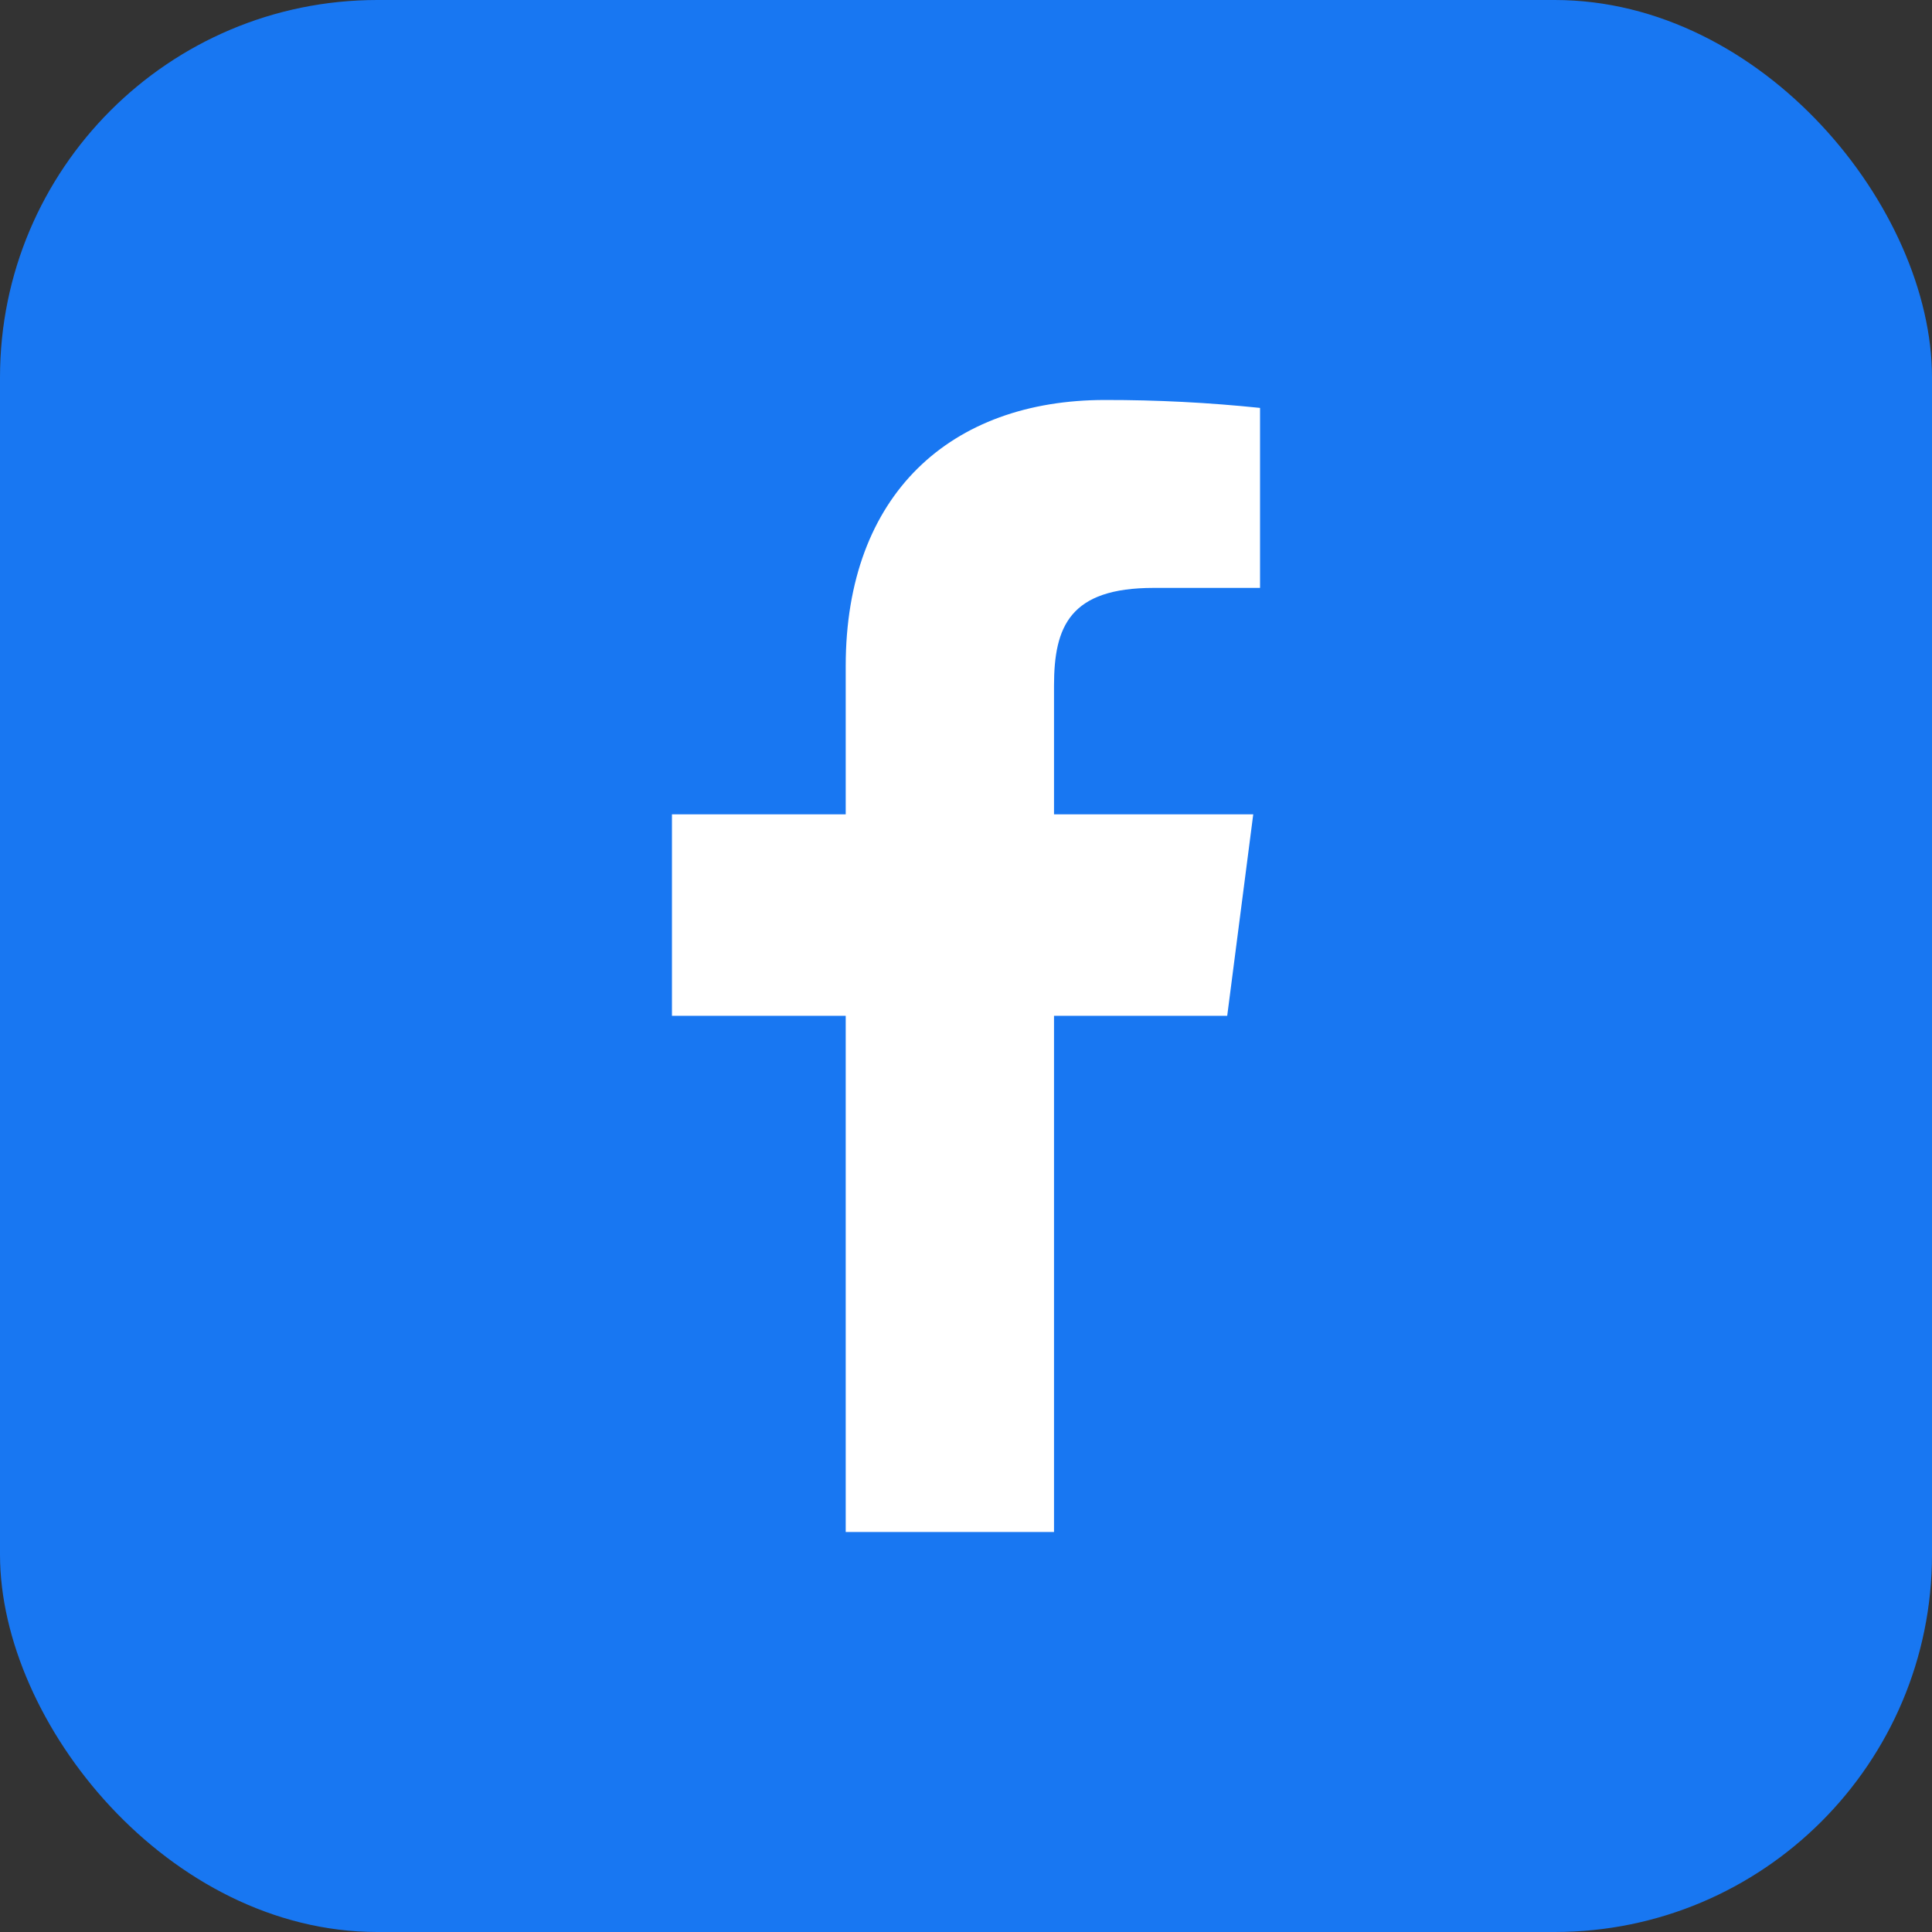<svg width="256" height="256" viewBox="0 0 256 256" fill="none" xmlns="http://www.w3.org/2000/svg">
<rect x="0" y="0" width="256" height="256" fill="#333333" stroke="none"/>
<rect width="256" height="256" rx="50" fill="#1877F2"/>
<path d="M152.862 77.9H166.962V54.05C160.135 53.34 153.276 52.99 146.412 53C126.012 53 112.062 65.45 112.062 88.25V107.9H89.037V134.6H112.062V203H139.662V134.6H162.612L166.062 107.9H139.662V90.875C139.662 83 141.762 77.9 152.862 77.9Z" fill="white"/>
</svg>
